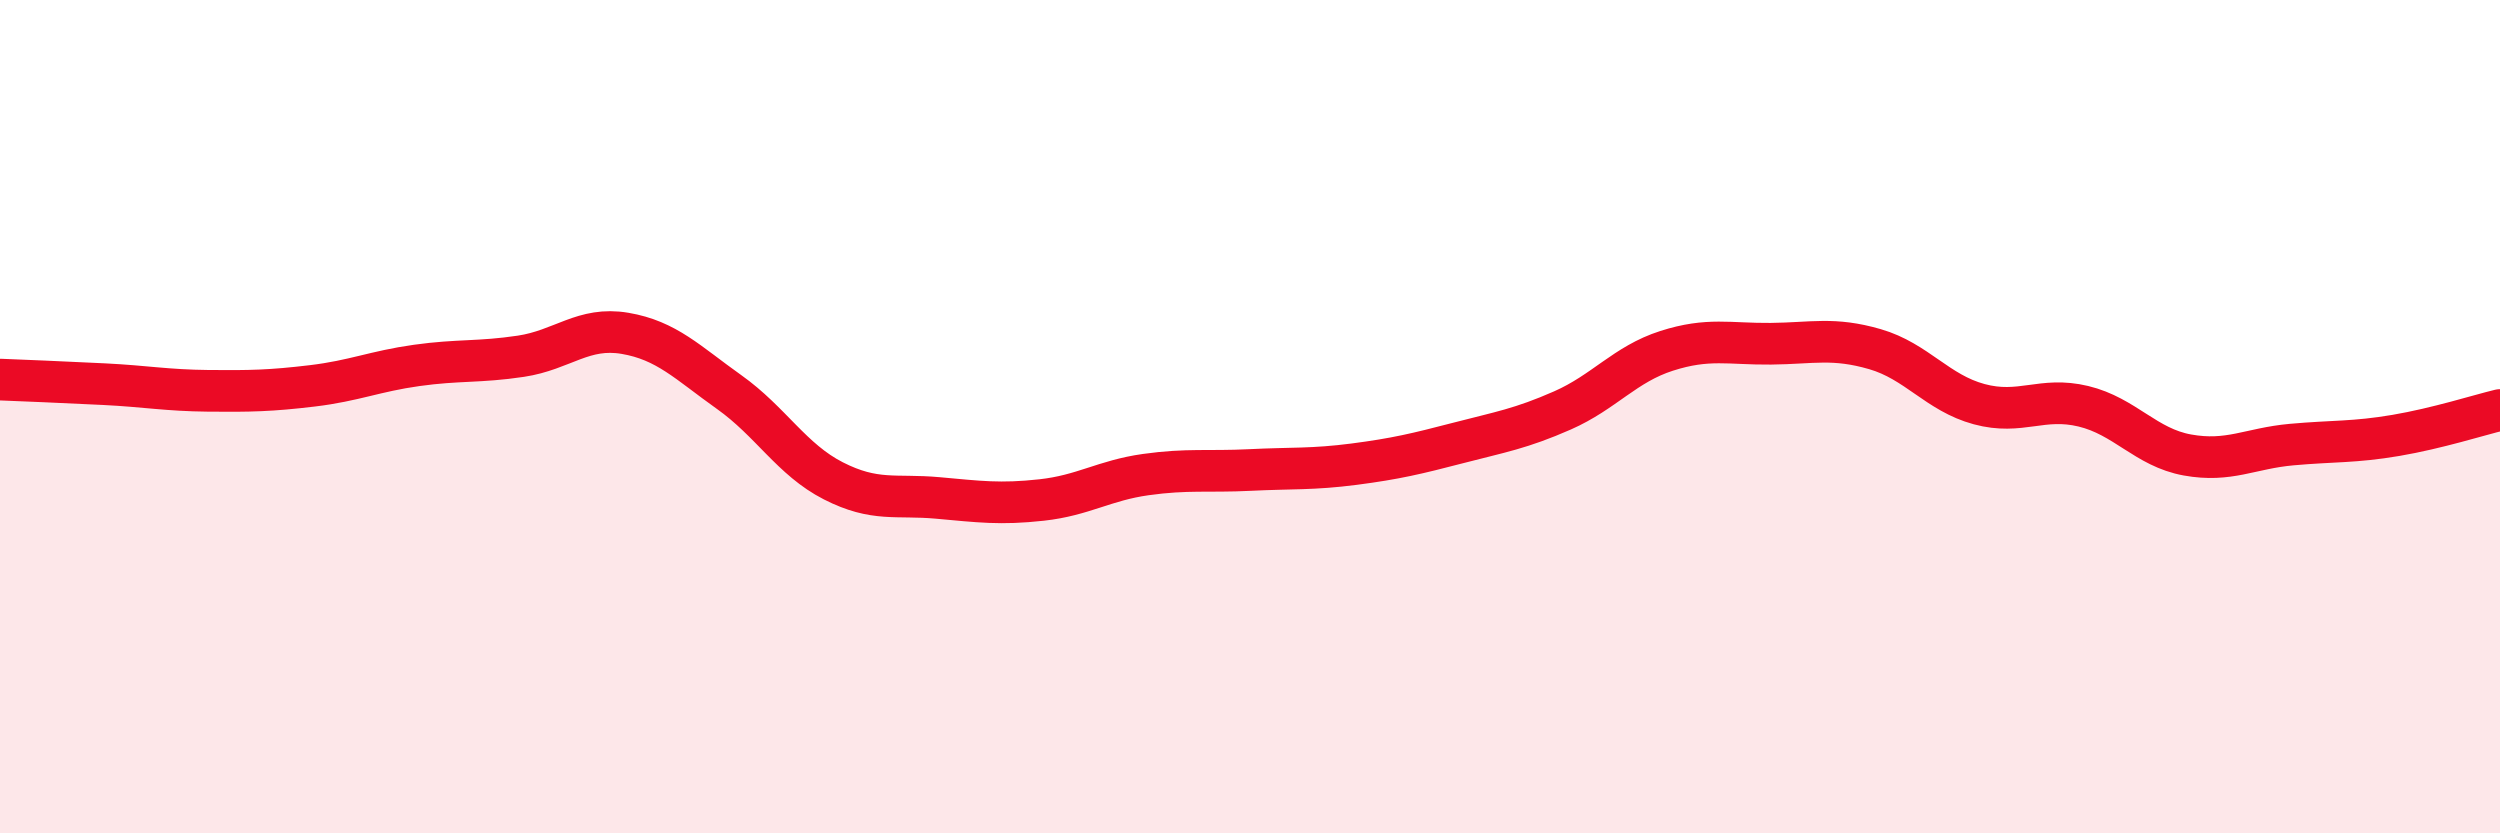 
    <svg width="60" height="20" viewBox="0 0 60 20" xmlns="http://www.w3.org/2000/svg">
      <path
        d="M 0,9.11 C 0.5,9.13 1.5,9.17 2.5,9.22 C 3.5,9.27 4,9.37 5,9.38 C 6,9.39 6.5,9.38 7.5,9.26 C 8.5,9.14 9,8.91 10,8.77 C 11,8.63 11.5,8.7 12.5,8.55 C 13.5,8.4 14,7.83 15,8 C 16,8.17 16.5,8.7 17.5,9.41 C 18.5,10.12 19,11.03 20,11.54 C 21,12.05 21.5,11.86 22.5,11.95 C 23.5,12.04 24,12.11 25,12 C 26,11.89 26.5,11.53 27.5,11.39 C 28.5,11.25 29,11.33 30,11.28 C 31,11.23 31.5,11.27 32.5,11.14 C 33.5,11.01 34,10.89 35,10.63 C 36,10.37 36.5,10.29 37.5,9.85 C 38.5,9.41 39,8.74 40,8.42 C 41,8.1 41.5,8.26 42.5,8.25 C 43.5,8.24 44,8.09 45,8.38 C 46,8.67 46.5,9.43 47.5,9.7 C 48.5,9.97 49,9.51 50,9.75 C 51,9.99 51.5,10.74 52.5,10.92 C 53.5,11.1 54,10.76 55,10.67 C 56,10.58 56.5,10.62 57.5,10.45 C 58.5,10.28 59.5,9.96 60,9.84L60 20L0 20Z"
        fill="#EB0A25"
        opacity="0.1"
        stroke-linecap="round"
        stroke-linejoin="round"
      />
      <path
        d="M 0,9.11 C 0.5,9.13 1.5,9.17 2.5,9.22 C 3.5,9.27 4,9.37 5,9.38 C 6,9.39 6.5,9.38 7.5,9.26 C 8.5,9.14 9,8.91 10,8.77 C 11,8.63 11.5,8.7 12.5,8.55 C 13.5,8.4 14,7.83 15,8 C 16,8.17 16.5,8.7 17.5,9.41 C 18.5,10.12 19,11.03 20,11.54 C 21,12.05 21.5,11.86 22.5,11.95 C 23.5,12.04 24,12.11 25,12 C 26,11.89 26.5,11.53 27.5,11.39 C 28.5,11.25 29,11.33 30,11.28 C 31,11.23 31.5,11.27 32.5,11.14 C 33.5,11.01 34,10.89 35,10.63 C 36,10.37 36.5,10.29 37.5,9.85 C 38.5,9.41 39,8.74 40,8.42 C 41,8.1 41.5,8.26 42.5,8.25 C 43.5,8.24 44,8.09 45,8.38 C 46,8.67 46.5,9.43 47.5,9.7 C 48.5,9.97 49,9.51 50,9.75 C 51,9.99 51.5,10.74 52.5,10.92 C 53.5,11.1 54,10.76 55,10.67 C 56,10.58 56.5,10.62 57.5,10.45 C 58.5,10.28 59.5,9.96 60,9.84"
        stroke="#EB0A25"
        stroke-width="1"
        fill="none"
        stroke-linecap="round"
        stroke-linejoin="round"
      />
    </svg>
  